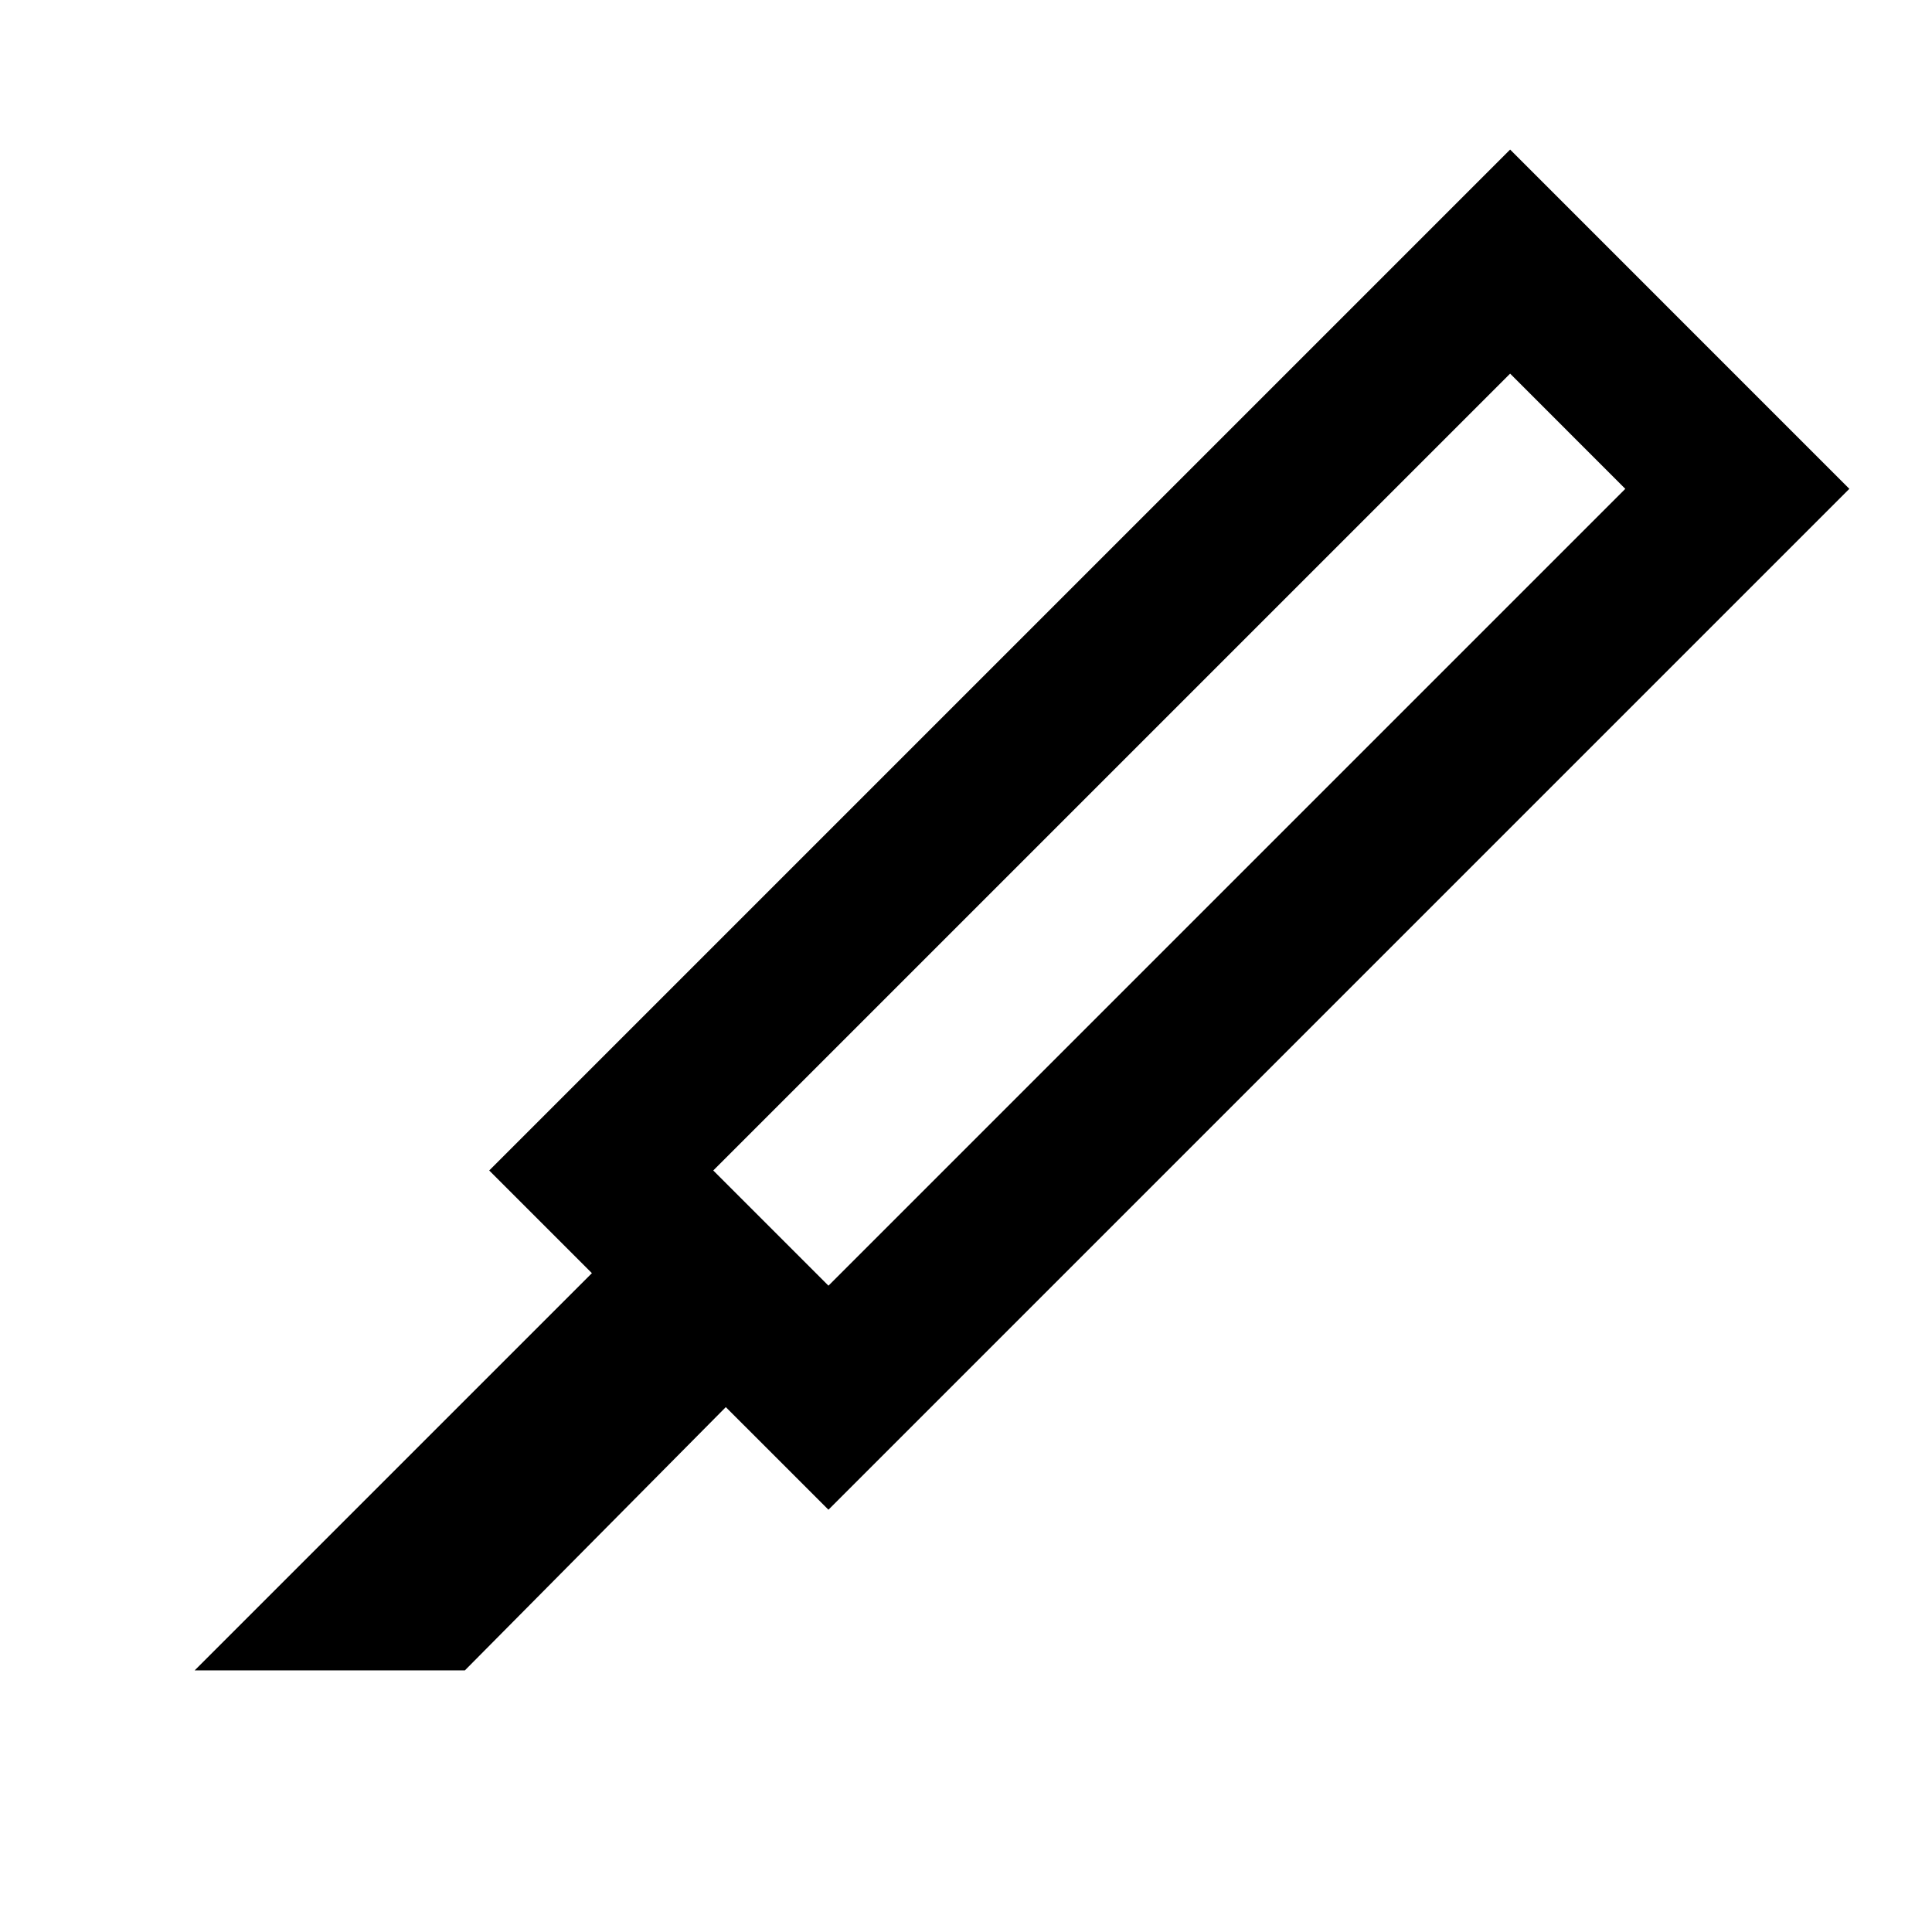 <?xml version="1.0" encoding="UTF-8"?>
<!-- Uploaded to: SVG Repo, www.svgrepo.com, Generator: SVG Repo Mixer Tools -->
<svg fill="#000000" width="800px" height="800px" version="1.1" viewBox="144 144 512 512" xmlns="http://www.w3.org/2000/svg">
 <path d="m300.86 481.4-27.211-27.211 270.55-270.55 89.898 89.906-270.55 270.55-27.199-27.195-69.148 69.766h-71.613zm32.16-27.211 30.531 30.527 211.17-211.17-30.523-30.531z" fill-rule="evenodd"/>
</svg>
